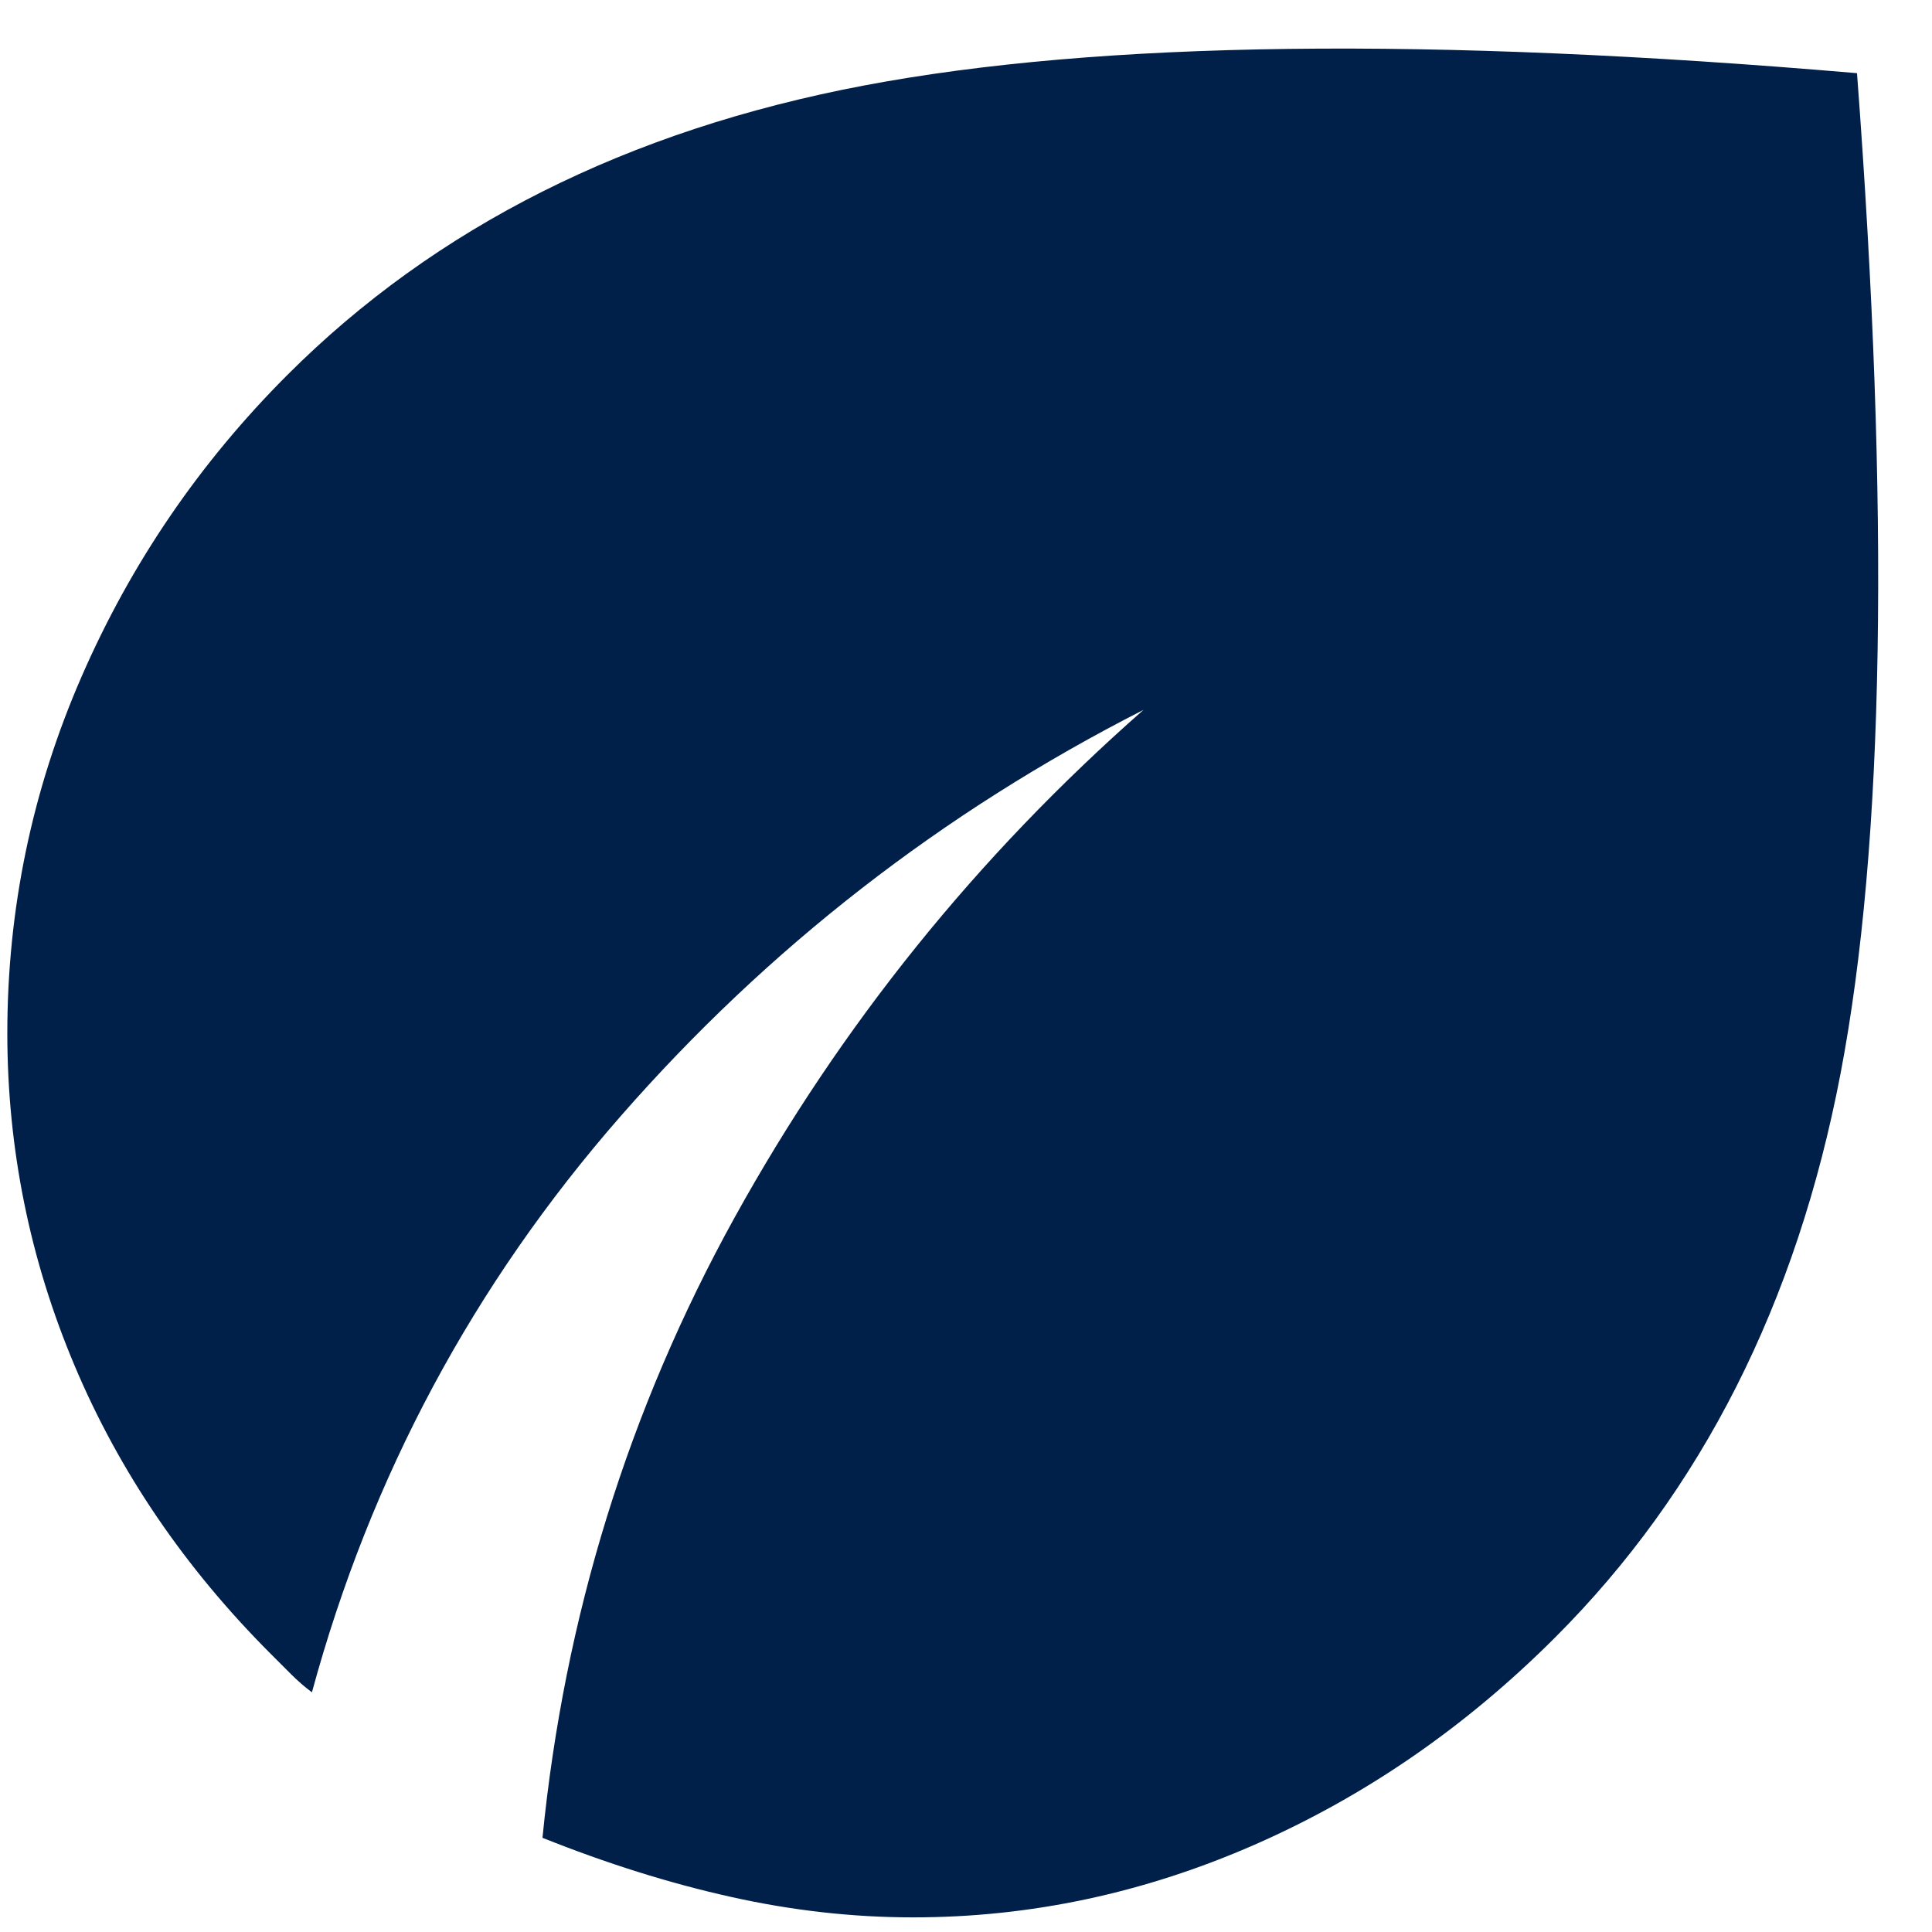 <svg width="33" height="33" viewBox="0 0 33 33" fill="none" xmlns="http://www.w3.org/2000/svg">
<path d="M15.594 32.75C14.563 32.75 13.524 32.633 12.478 32.399C11.432 32.166 10.361 31.829 9.266 31.391C9.641 27.609 10.735 24.078 12.547 20.797C14.36 17.516 16.688 14.625 19.532 12.125C16.094 13.875 13.118 16.188 10.603 19.063C8.088 21.938 6.33 25.219 5.328 28.906C5.203 28.813 5.087 28.711 4.978 28.603L4.625 28.25C3.157 26.781 2.04 25.141 1.275 23.328C0.51 21.516 0.127 19.625 0.125 17.656C0.125 15.531 0.547 13.5 1.391 11.563C2.235 9.625 3.407 7.906 4.907 6.406C7.438 3.875 10.719 2.227 14.75 1.462C18.782 0.697 24.438 0.626 31.719 1.25C32.282 8.719 32.188 14.414 31.438 18.337C30.688 22.259 29.063 25.47 26.563 27.969C25.032 29.5 23.32 30.68 21.429 31.509C19.538 32.338 17.593 32.751 15.594 32.75Z" fill="#001F49"/>
</svg>
